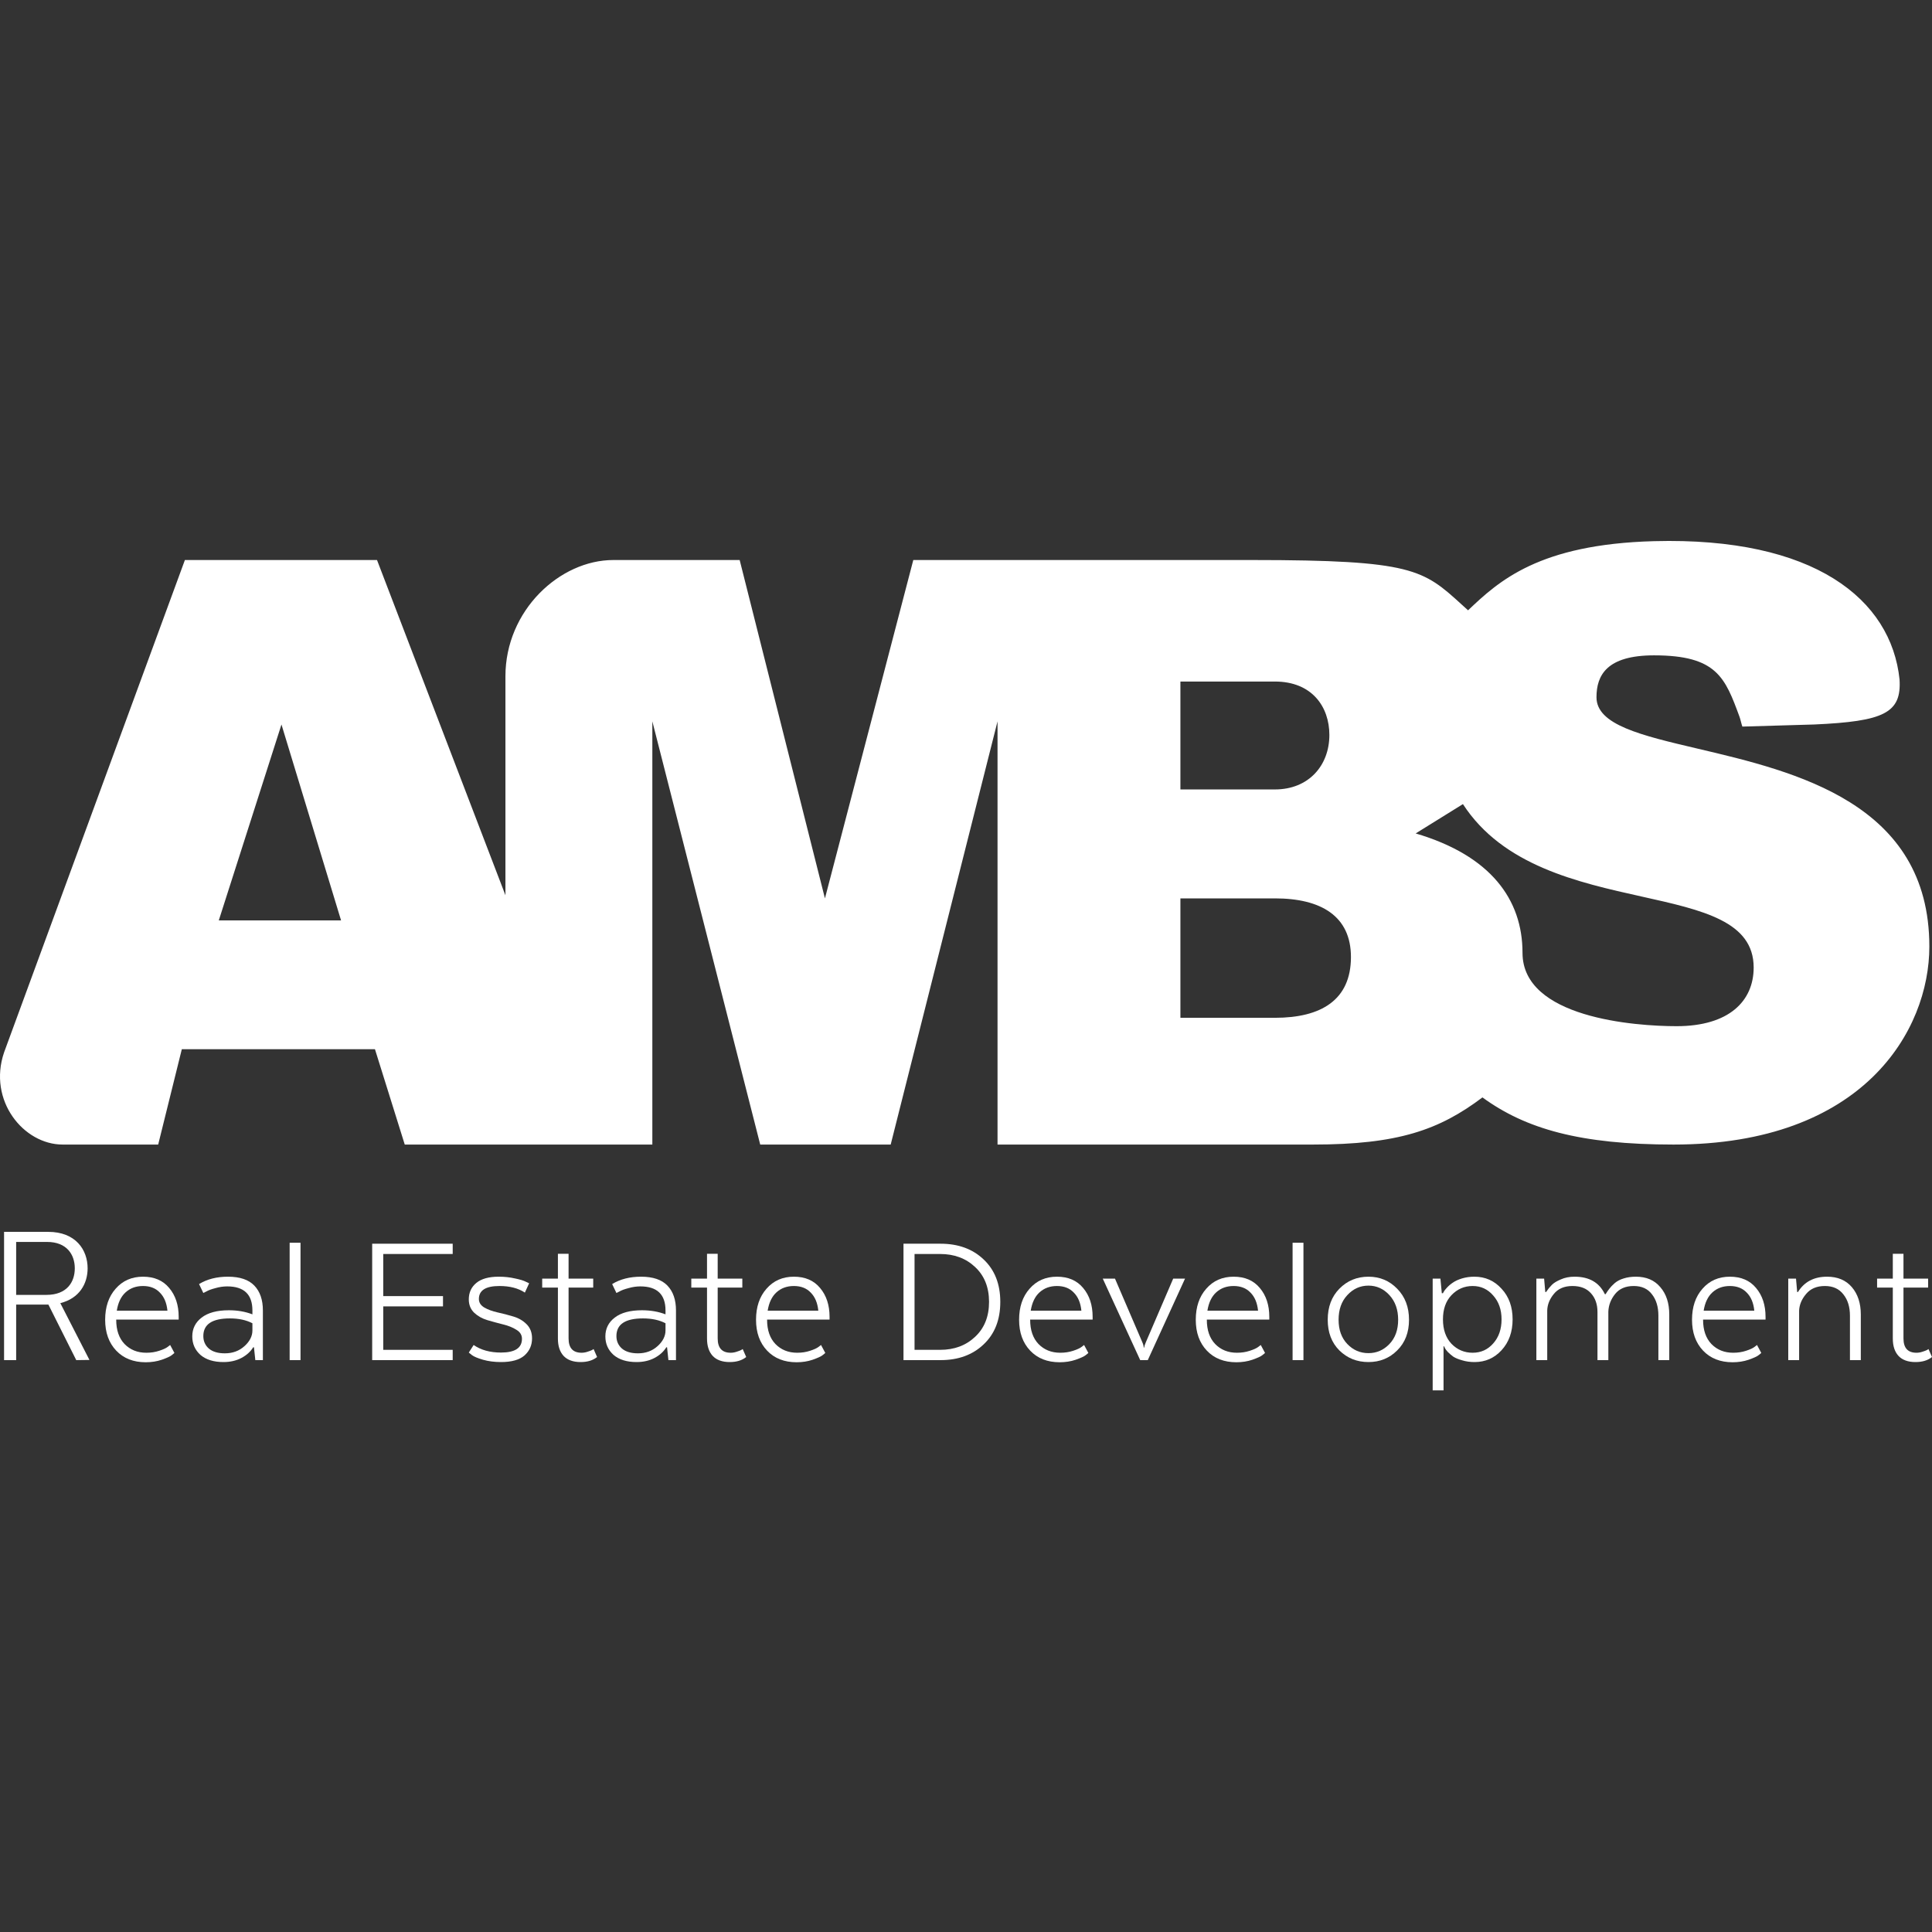 <?xml version="1.0" encoding="UTF-8"?>
<svg xmlns="http://www.w3.org/2000/svg" width="500" height="500" viewBox="0 0 500 500" fill="none">
  <rect x="0" y="0" width="500" height="500" fill="#333333" stroke="none"/>
  <path fill-rule="evenodd" clip-rule="evenodd" d="M47.054 271.539L40.938 296.21H16.212C6.108 296.21 -3.197 284.823 1.057 272.353L47.851 144.934H97.57L130.805 231.687V175.027C130.805 157.947 144.897 144.934 158.723 144.934H168.826H191.426L213.493 232.5L236.359 144.934H324.099C365.624 144.934 368.327 147.393 378.365 156.525L378.368 156.528L378.372 156.531C378.872 156.986 379.391 157.458 379.933 157.947C387.909 150.356 398.289 140.853 428.057 140.054C469.534 138.941 489.421 155.084 491.602 175.84C492.134 184.516 487.614 186.684 469.534 187.497L450.923 188.04C450.676 187.379 450.439 186.193 450.208 185.565C446.461 175.378 444.337 169.604 428.057 169.604C415.827 169.604 413.168 174.756 413.168 180.449C413.168 187.593 424.71 190.307 439.343 193.748C464.69 199.707 499.313 207.847 499.313 244.971C499.313 266.66 482.296 296.21 433.109 296.21C408.914 296.21 394.822 292.143 383.656 284.01C372.489 292.414 361.853 296.21 339.786 296.21H258.161V186.684L230.51 296.21H196.743L168.826 186.684V296.21H104.749L97.039 271.539H47.054ZM56.625 238.194H88.265L72.844 187.497L56.625 238.194ZM305.488 176.382V204.306H329.948C338.722 204.306 344.04 198.07 344.04 190.208C344.04 182.889 339.52 176.382 329.948 176.382H305.488ZM305.488 263.406V232.5H329.948C341.913 232.5 349.623 237.109 349.623 247.682C349.623 258.797 341.913 263.406 329.948 263.406H305.488ZM378.604 208.101L366.374 215.692C385.788 221.423 394.025 232.771 394.025 246.598C394.025 263.406 423.005 265.575 433.907 265.575C447.466 265.575 453.848 259.068 453.848 250.393C453.848 238.467 440.698 235.544 424.893 232.031C408.365 228.357 388.933 224.039 378.604 208.101Z" fill="white"></path>
  <path d="M44.034 348.082L45.139 350.14C44.972 350.308 44.704 350.525 44.336 350.793C44.001 351.061 43.181 351.429 41.875 351.898C40.603 352.333 39.214 352.551 37.708 352.551C34.528 352.551 31.984 351.546 30.076 349.538C28.168 347.53 27.214 344.868 27.214 341.555C27.214 338.241 28.118 335.563 29.925 333.521C31.733 331.446 34.093 330.408 37.005 330.408C39.917 330.408 42.177 331.379 43.783 333.32C45.423 335.262 46.244 337.755 46.244 340.801V341.504H30.076V341.555C30.076 344.232 30.796 346.324 32.235 347.831C33.708 349.337 35.582 350.09 37.858 350.09C39.064 350.09 40.168 349.923 41.172 349.588C42.21 349.253 42.947 348.919 43.382 348.584L44.034 348.082ZM37.005 332.818C35.197 332.818 33.691 333.37 32.486 334.475C31.314 335.546 30.561 337.119 30.227 339.195H43.331C43.131 337.186 42.478 335.63 41.373 334.525C40.302 333.387 38.846 332.818 37.005 332.818Z" fill="white"></path>
  <path d="M68.035 339.144V351.998H66.077L65.726 348.684H65.525C64.822 349.822 63.801 350.743 62.462 351.446C61.123 352.149 59.583 352.5 57.843 352.5C55.299 352.5 53.307 351.881 51.868 350.643C50.462 349.371 49.759 347.781 49.759 345.873C49.759 343.864 50.562 342.241 52.169 341.002C53.809 339.73 56.169 339.094 59.248 339.094C61.458 339.094 63.483 339.446 65.324 340.149V339.144C65.324 334.994 63.148 332.918 58.797 332.918C57.792 332.918 56.771 333.069 55.734 333.37C54.696 333.638 53.926 333.923 53.424 334.224L52.621 334.626L51.516 332.316C53.591 331.044 56.085 330.408 58.997 330.408C62.077 330.408 64.353 331.178 65.826 332.718C67.299 334.257 68.035 336.4 68.035 339.144ZM65.324 344.316V342.458C63.717 341.621 61.776 341.203 59.499 341.203C54.914 341.203 52.621 342.726 52.621 345.772C52.621 347.078 53.089 348.149 54.027 348.986C54.997 349.822 56.386 350.241 58.194 350.241C60.203 350.241 61.893 349.622 63.265 348.383C64.638 347.145 65.324 345.789 65.324 344.316Z" fill="white"></path>
  <path d="M74.96 351.998V321.621H77.772V351.998H74.96Z" fill="white"></path>
  <path d="M15.61 337.25L23.15 351.951L19.735 351.998L12.527 337.63H4.181V351.998H1.052V318.804H12.48C19.593 318.804 22.675 323.451 22.675 328.24C22.675 332.224 20.542 336.017 15.61 337.25ZM12.195 321.412H4.181V335.116H12.006C17.317 335.116 19.356 331.797 19.356 328.24C19.356 324.731 17.317 321.412 12.195 321.412Z" fill="white"></path>
  <path d="M114.647 335.429V338.09H99.182V349.337H117.157V351.998H96.32V321.872H117.157V324.533H99.182V335.429H114.647Z" fill="white"></path>
  <path d="M121.324 350.04L122.58 348.082C124.454 349.387 126.814 350.04 129.659 350.04C133.274 350.04 135.082 348.852 135.082 346.475C135.082 345.504 134.613 344.735 133.676 344.165C132.739 343.563 131.584 343.094 130.211 342.76C128.873 342.425 127.517 342.057 126.144 341.655C124.805 341.253 123.667 340.617 122.73 339.747C121.793 338.843 121.324 337.688 121.324 336.282C121.324 334.508 121.977 333.086 123.282 332.015C124.588 330.943 126.513 330.408 129.057 330.408C130.563 330.408 131.969 330.558 133.274 330.86C134.58 331.128 135.517 331.412 136.086 331.713L136.94 332.115L135.835 334.525C134.128 333.387 131.935 332.818 129.257 332.818C125.709 332.818 123.935 333.939 123.935 336.182C123.935 337.086 124.404 337.822 125.341 338.391C126.278 338.927 127.416 339.345 128.755 339.647C130.128 339.948 131.483 340.299 132.822 340.701C134.195 341.103 135.35 341.772 136.287 342.709C137.224 343.647 137.693 344.868 137.693 346.375C137.693 348.149 137.04 349.622 135.735 350.793C134.429 351.931 132.404 352.5 129.659 352.5C127.952 352.5 126.395 352.3 124.99 351.898C123.617 351.496 122.663 351.094 122.128 350.693L121.324 350.04Z" fill="white"></path>
  <path d="M140.319 330.91H144.386V324.483H147.147V330.91H153.524V333.22H147.147V346.375C147.147 348.852 148.269 350.09 150.511 350.09C151.013 350.09 151.516 350.007 152.018 349.839C152.553 349.672 152.955 349.521 153.223 349.387L153.624 349.136L154.528 351.195C153.457 352.065 152.034 352.5 150.26 352.5C148.319 352.5 146.846 351.965 145.842 350.894C144.871 349.822 144.386 348.333 144.386 346.425V333.22H140.319V330.91Z" fill="white"></path>
  <path d="M174.944 339.144V351.998H172.986L172.635 348.684H172.434C171.731 349.822 170.71 350.743 169.371 351.446C168.032 352.149 166.492 352.5 164.752 352.5C162.208 352.5 160.216 351.881 158.777 350.643C157.371 349.371 156.668 347.781 156.668 345.873C156.668 343.864 157.471 342.241 159.078 341.002C160.718 339.73 163.078 339.094 166.158 339.094C168.367 339.094 170.392 339.446 172.233 340.149V339.144C172.233 334.994 170.057 332.918 165.706 332.918C164.702 332.918 163.681 333.069 162.643 333.37C161.605 333.638 160.835 333.923 160.333 334.224L159.53 334.626L158.425 332.316C160.501 331.044 162.994 330.408 165.907 330.408C168.986 330.408 171.262 331.178 172.735 332.718C174.208 334.257 174.944 336.4 174.944 339.144ZM172.233 344.316V342.458C170.626 341.621 168.685 341.203 166.409 341.203C161.823 341.203 159.53 342.726 159.53 345.772C159.53 347.078 159.999 348.149 160.936 348.986C161.907 349.822 163.296 350.241 165.103 350.241C167.112 350.241 168.802 349.622 170.174 348.383C171.547 347.145 172.233 345.789 172.233 344.316Z" fill="white"></path>
  <path d="M178.908 330.91H182.975V324.483H185.737V330.91H192.113V333.22H185.737V346.375C185.737 348.852 186.858 350.09 189.101 350.09C189.603 350.09 190.105 350.007 190.607 349.839C191.142 349.672 191.544 349.521 191.812 349.387L192.214 349.136L193.117 351.195C192.046 352.065 190.624 352.5 188.85 352.5C186.908 352.5 185.435 351.965 184.431 350.894C183.46 349.822 182.975 348.333 182.975 346.425V333.22H178.908V330.91Z" fill="white"></path>
  <path d="M212.481 348.082L213.585 350.14C213.418 350.308 213.15 350.525 212.782 350.793C212.447 351.061 211.627 351.429 210.321 351.898C209.049 352.333 207.66 352.551 206.154 352.551C202.974 352.551 200.43 351.546 198.522 349.538C196.614 347.53 195.66 344.868 195.66 341.555C195.66 338.241 196.564 335.563 198.371 333.521C200.179 331.446 202.539 330.408 205.451 330.408C208.363 330.408 210.623 331.379 212.229 333.32C213.87 335.262 214.69 337.755 214.69 340.801V341.504H198.522V341.555C198.522 344.232 199.242 346.324 200.681 347.831C202.154 349.337 204.028 350.09 206.305 350.09C207.51 350.09 208.614 349.923 209.619 349.588C210.656 349.253 211.393 348.919 211.828 348.584L212.481 348.082ZM205.451 332.818C203.644 332.818 202.137 333.37 200.932 334.475C199.761 335.546 199.007 337.119 198.673 339.195H211.778C211.577 337.186 210.924 335.63 209.819 334.525C208.748 333.387 207.292 332.818 205.451 332.818Z" fill="white"></path>
  <path d="M254.558 325.939C257.437 328.65 258.876 332.316 258.876 336.935C258.876 341.555 257.437 345.22 254.558 347.931C251.713 350.643 247.997 351.998 243.412 351.998H233.821V321.872H243.412C247.997 321.872 251.713 323.228 254.558 325.939ZM243.311 324.533H236.683V349.337H243.311C246.96 349.337 249.972 348.216 252.349 345.973C254.759 343.73 255.964 340.718 255.964 336.935C255.964 333.153 254.759 330.14 252.349 327.897C249.972 325.655 246.96 324.533 243.311 324.533Z" fill="white"></path>
  <path d="M280.562 348.082L281.667 350.14C281.5 350.308 281.232 350.525 280.864 350.793C280.529 351.061 279.709 351.429 278.403 351.898C277.131 352.333 275.742 352.551 274.236 352.551C271.056 352.551 268.512 351.546 266.604 349.538C264.696 347.53 263.742 344.868 263.742 341.555C263.742 338.241 264.646 335.563 266.453 333.521C268.261 331.446 270.621 330.408 273.533 330.408C276.445 330.408 278.705 331.379 280.311 333.32C281.952 335.262 282.772 337.755 282.772 340.801V341.504H266.604V341.555C266.604 344.232 267.324 346.324 268.763 347.831C270.236 349.337 272.11 350.09 274.387 350.09C275.592 350.09 276.696 349.923 277.7 349.588C278.738 349.253 279.475 348.919 279.91 348.584L280.562 348.082ZM273.533 332.818C271.725 332.818 270.219 333.37 269.014 334.475C267.843 335.546 267.089 337.119 266.755 339.195H279.859C279.659 337.186 279.006 335.63 277.901 334.525C276.83 333.387 275.374 332.818 273.533 332.818Z" fill="white"></path>
  <path d="M306.684 330.91L297.044 351.998H295.085L285.395 330.91H288.558L295.638 347.379C295.872 347.914 295.989 348.366 295.989 348.735H296.14C296.14 348.433 296.274 347.981 296.541 347.379L303.621 330.91H306.684Z" fill="white"></path>
  <path d="M326.285 348.082L327.39 350.14C327.222 350.308 326.955 350.525 326.586 350.793C326.252 351.061 325.432 351.429 324.126 351.898C322.854 352.333 321.465 352.551 319.959 352.551C316.779 352.551 314.235 351.546 312.327 349.538C310.419 347.53 309.465 344.868 309.465 341.555C309.465 338.241 310.368 335.563 312.176 333.521C313.984 331.446 316.344 330.408 319.256 330.408C322.168 330.408 324.427 331.379 326.034 333.32C327.674 335.262 328.494 337.755 328.494 340.801V341.504H312.327V341.555C312.327 344.232 313.046 346.324 314.486 347.831C315.959 349.337 317.833 350.09 320.109 350.09C321.314 350.09 322.419 349.923 323.423 349.588C324.461 349.253 325.197 348.919 325.632 348.584L326.285 348.082ZM319.256 332.818C317.448 332.818 315.942 333.37 314.737 334.475C313.565 335.546 312.812 337.119 312.477 339.195H325.582C325.381 337.186 324.729 335.63 323.624 334.525C322.553 333.387 321.097 332.818 319.256 332.818Z" fill="white"></path>
  <path d="M334.52 351.998V321.621H337.332V351.998H334.52Z" fill="white"></path>
  <path d="M361.59 333.521C363.631 335.596 364.652 338.274 364.652 341.555C364.652 344.835 363.631 347.479 361.59 349.488C359.581 351.496 357.104 352.5 354.158 352.5C351.179 352.5 348.669 351.496 346.627 349.488C344.619 347.479 343.614 344.835 343.614 341.555C343.614 338.241 344.619 335.563 346.627 333.521C348.669 331.446 351.179 330.408 354.158 330.408C357.104 330.408 359.581 331.446 361.59 333.521ZM354.158 350.191C356.267 350.191 358.075 349.404 359.581 347.831C361.088 346.258 361.841 344.165 361.841 341.555C361.841 338.944 361.088 336.818 359.581 335.178C358.075 333.538 356.267 332.718 354.158 332.718C352.016 332.718 350.192 333.538 348.686 335.178C347.179 336.785 346.426 338.91 346.426 341.555C346.426 344.165 347.179 346.258 348.686 347.831C350.192 349.404 352.016 350.191 354.158 350.191Z" fill="white"></path>
  <path d="M373.738 348.433H373.587V359.831H370.776V330.91H372.784L373.136 334.676H373.437C373.504 334.575 373.587 334.425 373.688 334.224C373.788 334.023 374.056 333.688 374.491 333.22C374.96 332.718 375.479 332.282 376.048 331.914C376.617 331.512 377.387 331.161 378.357 330.86C379.362 330.558 380.433 330.408 381.571 330.408C384.383 330.408 386.726 331.446 388.6 333.521C390.508 335.563 391.462 338.207 391.462 341.454C391.462 344.701 390.508 347.362 388.6 349.438C386.726 351.479 384.399 352.5 381.621 352.5C380.45 352.5 379.378 352.35 378.408 352.048C377.437 351.781 376.667 351.463 376.098 351.094C375.562 350.693 375.094 350.291 374.692 349.889C374.324 349.488 374.073 349.153 373.939 348.885L373.738 348.433ZM375.646 335.178C374.173 336.718 373.437 338.81 373.437 341.454C373.437 344.099 374.173 346.207 375.646 347.781C377.152 349.32 378.977 350.09 381.119 350.09C383.261 350.09 385.035 349.287 386.441 347.68C387.881 346.073 388.6 343.998 388.6 341.454C388.6 338.944 387.881 336.885 386.441 335.278C385.035 333.638 383.261 332.818 381.119 332.818C378.977 332.818 377.152 333.605 375.646 335.178Z" fill="white"></path>
  <path d="M397.609 351.998V330.91H399.617L399.918 334.374H400.119C400.621 333.638 401.123 333.019 401.626 332.517C402.128 332.015 402.898 331.546 403.935 331.111C404.973 330.642 406.161 330.408 407.5 330.408C411.283 330.408 413.894 331.914 415.333 334.927H415.534C415.902 334.324 416.237 333.839 416.538 333.471C416.839 333.069 417.291 332.6 417.894 332.065C418.53 331.529 419.3 331.128 420.203 330.86C421.141 330.558 422.195 330.408 423.367 330.408C426.078 330.408 428.187 331.312 429.693 333.119C431.233 334.893 432.003 337.253 432.003 340.199V351.998H429.191V340.5C429.191 338.224 428.639 336.383 427.534 334.977C426.463 333.538 424.89 332.818 422.814 332.818C420.705 332.818 419.099 333.504 417.994 334.877C416.889 336.249 416.304 337.772 416.237 339.446V351.998H413.425V339.546C413.425 337.538 412.856 335.914 411.718 334.676C410.613 333.437 409.023 332.818 406.948 332.818C404.839 332.818 403.232 333.504 402.128 334.877C401.023 336.216 400.454 337.655 400.421 339.195V351.998H397.609Z" fill="white"></path>
  <path d="M454.713 348.082L455.818 350.14C455.651 350.308 455.383 350.525 455.015 350.793C454.68 351.061 453.86 351.429 452.554 351.898C451.282 352.333 449.893 352.551 448.387 352.551C445.207 352.551 442.663 351.546 440.755 349.538C438.847 347.53 437.893 344.868 437.893 341.555C437.893 338.241 438.797 335.563 440.604 333.521C442.412 331.446 444.772 330.408 447.684 330.408C450.596 330.408 452.856 331.379 454.462 333.32C456.103 335.262 456.923 337.755 456.923 340.801V341.504H440.755V341.555C440.755 344.232 441.475 346.324 442.914 347.831C444.387 349.337 446.261 350.09 448.538 350.09C449.743 350.09 450.847 349.923 451.852 349.588C452.889 349.253 453.626 348.919 454.061 348.584L454.713 348.082ZM447.684 332.818C445.876 332.818 444.37 333.37 443.165 334.475C441.994 335.546 441.24 337.119 440.906 339.195H454.011C453.81 337.186 453.157 335.63 452.052 334.525C450.981 333.387 449.525 332.818 447.684 332.818Z" fill="white"></path>
  <path d="M462.798 351.998V330.91H464.806L465.107 334.374H465.308C466.948 331.73 469.459 330.408 472.84 330.408C475.585 330.408 477.727 331.312 479.267 333.119C480.806 334.927 481.576 337.287 481.576 340.199V351.998H478.765V340.5C478.765 338.224 478.196 336.383 477.057 334.977C475.953 333.538 474.363 332.818 472.287 332.818C470.179 332.818 468.555 333.504 467.417 334.877C466.279 336.216 465.676 337.655 465.61 339.195V351.998H462.798Z" fill="white"></path>
  <path d="M485.79 330.91H489.858V324.483H492.619V330.91H498.996V333.22H492.619V346.375C492.619 348.852 493.74 350.09 495.983 350.09C496.485 350.09 496.987 350.007 497.489 349.839C498.025 349.672 498.427 349.521 498.695 349.387L499.096 349.136L500 351.195C498.929 352.065 497.506 352.5 495.732 352.5C493.791 352.5 492.318 351.965 491.314 350.894C490.343 349.822 489.858 348.333 489.858 346.425V333.22H485.79V330.91Z" fill="white"></path>
</svg>
